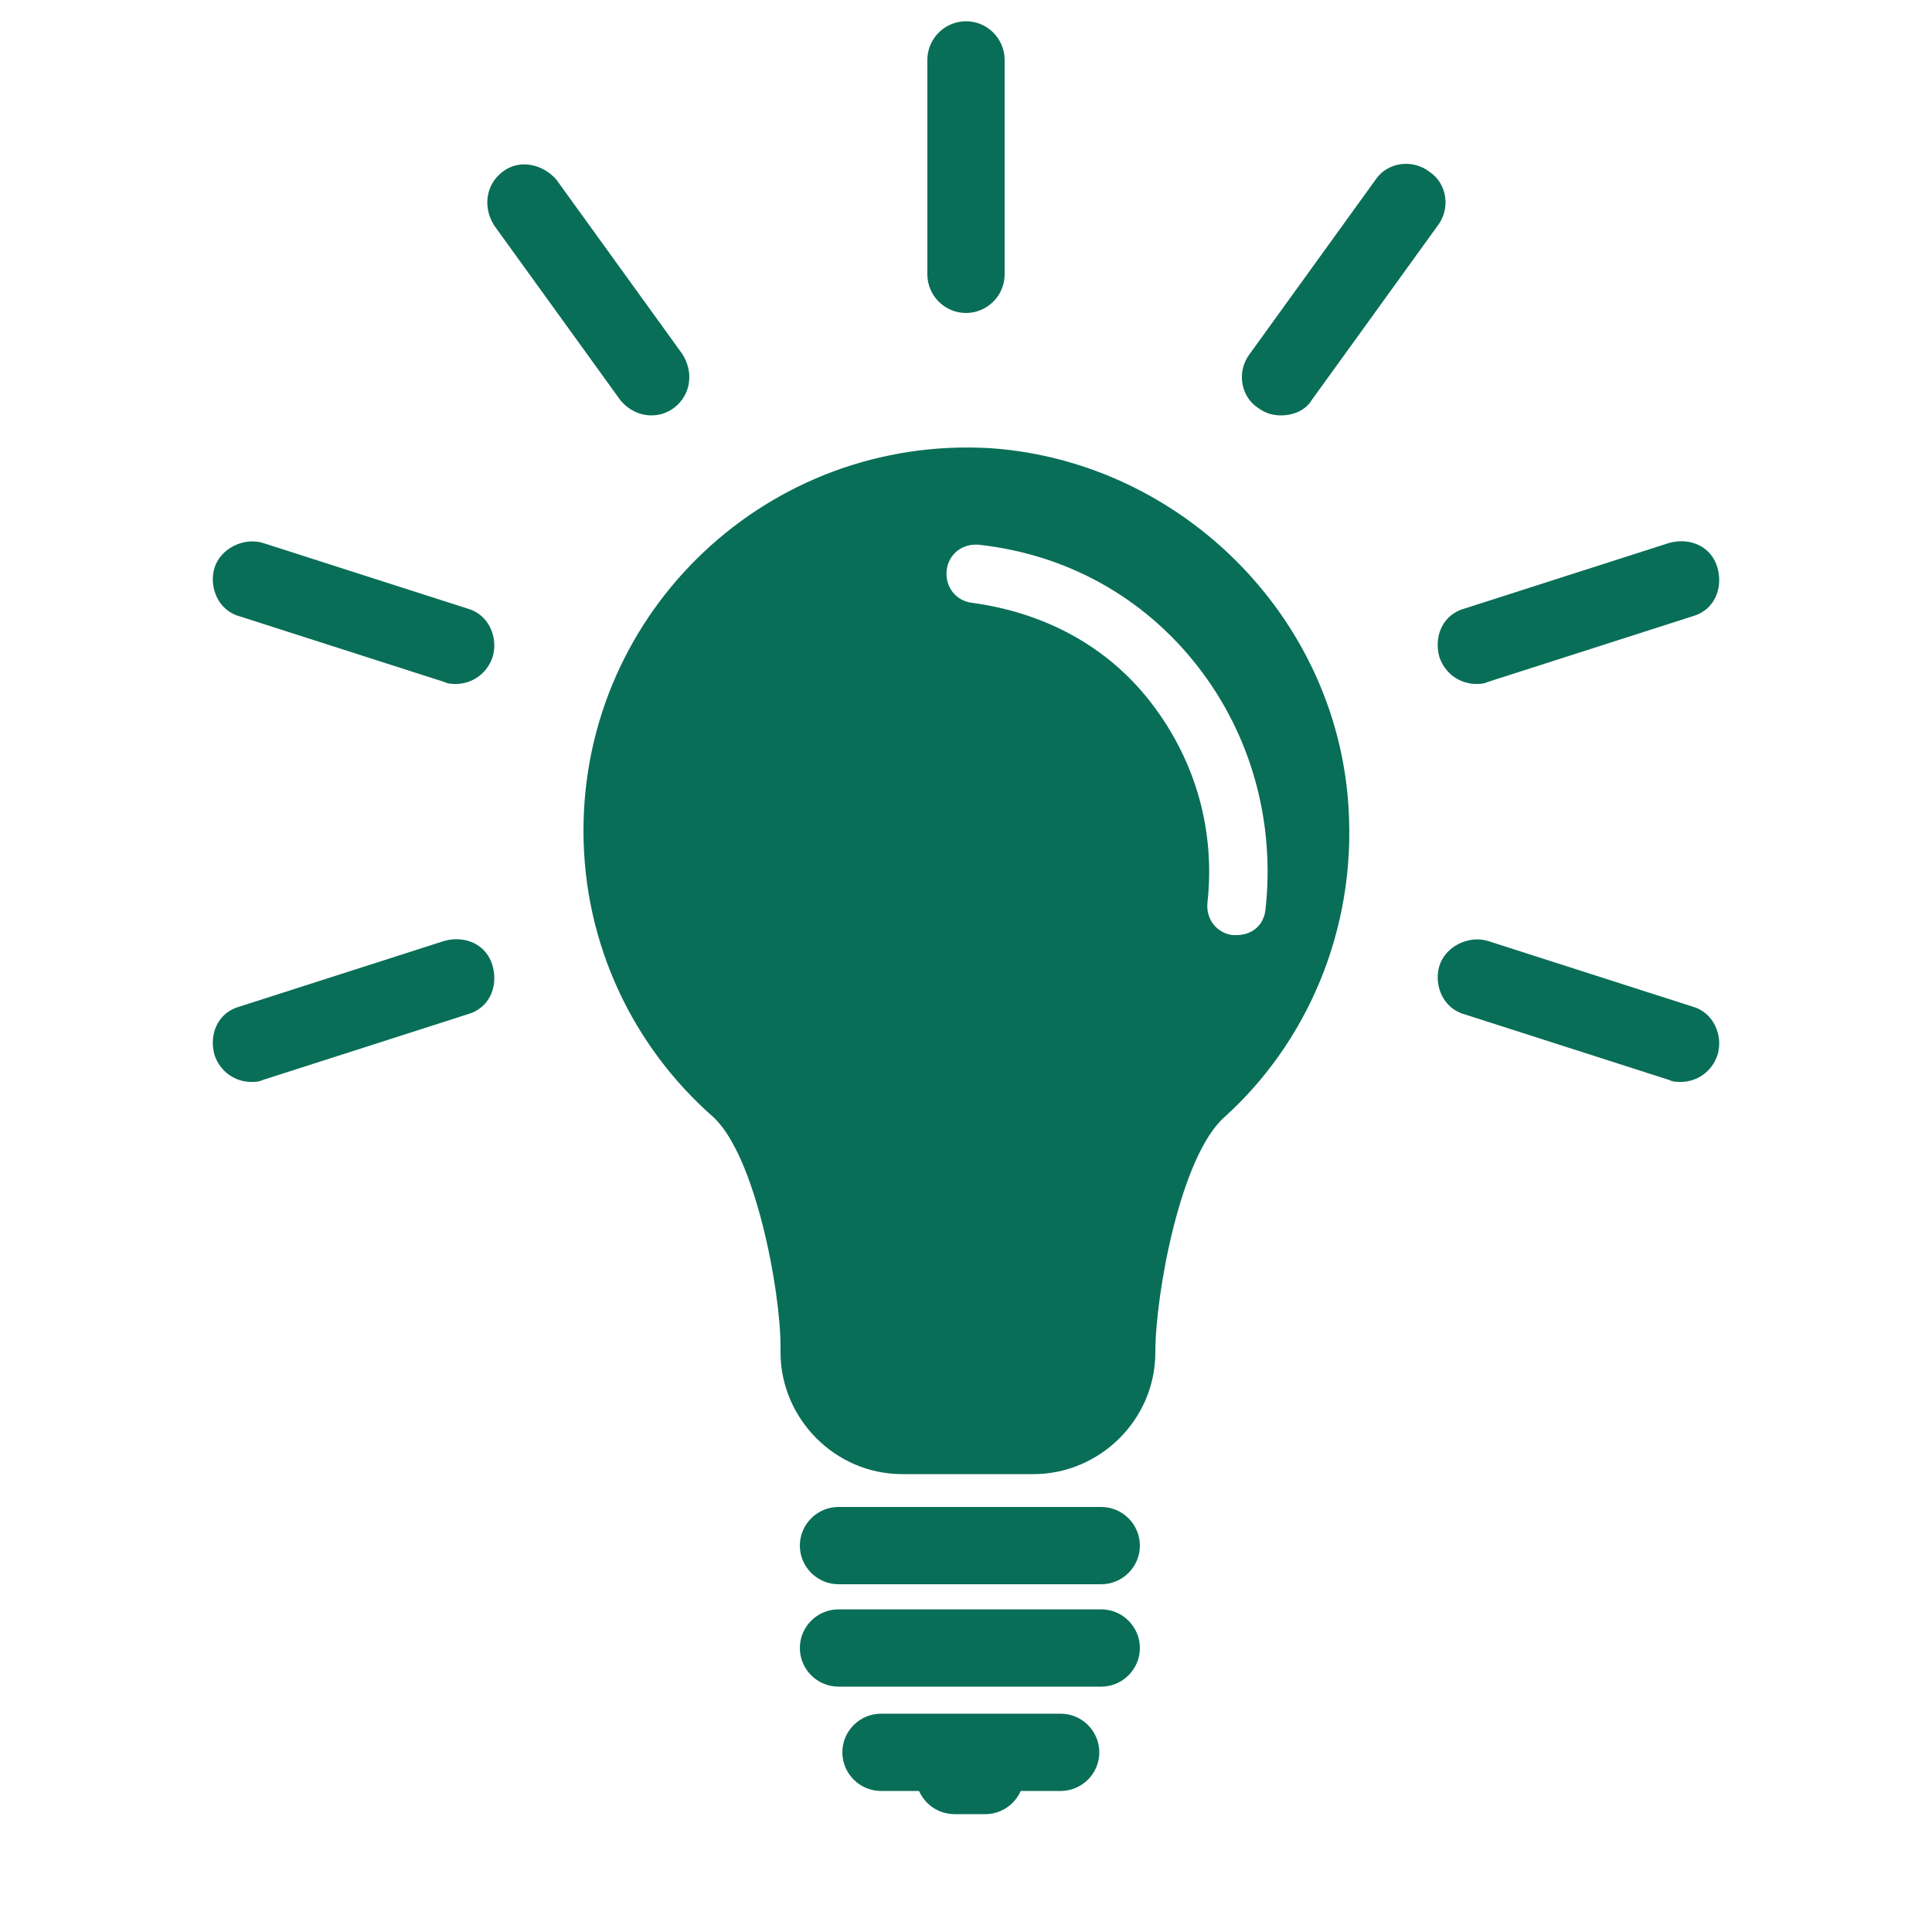 <?xml version="1.0" encoding="utf-8"?>
<!-- Generator: Adobe Illustrator 21.1.0, SVG Export Plug-In . SVG Version: 6.00 Build 0)  -->
<svg version="1.1" xmlns="http://www.w3.org/2000/svg" xmlns:xlink="http://www.w3.org/1999/xlink" x="0px" y="0px"
	 viewBox="0 0 100 100" style="enable-background:new 0 0 100 100;" xml:space="preserve">
<style type="text/css">
	.st0{fill:#096E57;}
	.st1{display:none;}
	.st2{display:inline;fill:#FFFFFF;stroke:#096E57;stroke-width:2;stroke-miterlimit:10;}
</style>
<g id="Apply_Now">
</g>
<g id="Inquire_Now">
	<g>
		<g>
			<path class="st0" d="M57,82H43.4c-1.1,0-2-0.9-2-2s0.9-2,2-2H57c1.1,0,2,0.9,2,2S58.1,82,57,82z"/>
		</g>
		<g>
			<path class="st0" d="M57,87.3H43.4c-1.1,0-2-0.9-2-2s0.9-2,2-2H57c1.1,0,2,0.9,2,2S58.1,87.3,57,87.3z"/>
		</g>
		<g>
			<path class="st0" d="M54.9,92.7h-9.3c-1.1,0-2-0.9-2-2s0.9-2,2-2h9.3c1.1,0,2,0.9,2,2S56,92.7,54.9,92.7z"/>
		</g>
		<g>
			<path class="st0" d="M51,93.9h-1.6c-1.1,0-2-0.9-2-2s0.9-2,2-2H51c1.1,0,2,0.9,2,2S52.1,93.9,51,93.9z"/>
		</g>
		<g>
			<path class="st0" d="M50,16.2c-1.1,0-2-0.9-2-2V3.1c0-1.1,0.9-2,2-2s2,0.9,2,2v11.1C52,15.3,51.1,16.2,50,16.2z"/>
		</g>
		<g>
			<path class="st0" d="M33.7,21.5c-0.6,0-1.2-0.3-1.6-0.8l-6.5-9c-0.6-0.9-0.5-2.1,0.4-2.8c0.9-0.7,2.1-0.4,2.8,0.4l6.5,9
				c0.6,0.9,0.5,2.1-0.4,2.8C34.5,21.4,34.1,21.5,33.7,21.5z"/>
		</g>
		<g>
			<path class="st0" d="M23.6,35.4c-0.2,0-0.4,0-0.6-0.1l-10.6-3.4c-1.1-0.3-1.6-1.5-1.3-2.5c0.3-1,1.5-1.6,2.5-1.3l10.6,3.4
				c1.1,0.3,1.6,1.5,1.3,2.5C25.2,34.9,24.4,35.4,23.6,35.4z"/>
		</g>
		<g>
			<path class="st0" d="M13,56c-0.8,0-1.6-0.5-1.9-1.4c-0.3-1.1,0.2-2.2,1.3-2.5L23,48.7c1.1-0.3,2.2,0.2,2.5,1.3
				c0.3,1.1-0.2,2.2-1.3,2.5l-10.6,3.4C13.4,56,13.2,56,13,56z"/>
		</g>
		<g>
			<path class="st0" d="M87,56c-0.2,0-0.4,0-0.6-0.1l-10.6-3.4c-1.1-0.3-1.6-1.5-1.3-2.5c0.3-1,1.5-1.6,2.5-1.3l10.6,3.4
				c1.1,0.3,1.6,1.5,1.3,2.5C88.6,55.5,87.8,56,87,56z"/>
		</g>
		<g>
			<path class="st0" d="M76.4,35.4c-0.8,0-1.6-0.5-1.9-1.4c-0.3-1.1,0.2-2.2,1.3-2.5l10.6-3.4c1.1-0.3,2.2,0.2,2.5,1.3
				c0.3,1.1-0.2,2.2-1.3,2.5L77,35.3C76.8,35.4,76.6,35.4,76.4,35.4z"/>
		</g>
		<g>
			<path class="st0" d="M66.3,21.5c-0.4,0-0.8-0.1-1.2-0.4c-0.9-0.6-1.1-1.9-0.4-2.8l6.5-9c0.6-0.9,1.9-1.1,2.8-0.4
				c0.9,0.6,1.1,1.9,0.4,2.8l-6.5,9C67.6,21.2,67,21.5,66.3,21.5z"/>
		</g>
		<g>
			<path class="st0" d="M69.8,41.8c-0.6-9.9-8.7-17.9-18.5-18.6c-11.5-0.7-21.1,8.4-21.1,19.8c0,5.9,2.6,11.2,6.7,14.8
				c2.2,2,3.5,9,3.5,11.9v0.3c0,3.4,2.8,6.3,6.3,6.3h6.8c3.4,0,6.3-2.8,6.3-6.3c0-3,1.3-10.2,3.6-12.2C67.6,54,70.2,48.2,69.8,41.8z
				 M65.5,47.1c-0.1,0.8-0.7,1.3-1.5,1.3c-0.1,0-0.1,0-0.2,0c-0.8-0.1-1.4-0.8-1.3-1.7c0.4-3.7-0.6-7.3-2.9-10.3s-5.6-4.7-9.3-5.2
				c-0.8-0.1-1.4-0.8-1.3-1.7c0.1-0.8,0.8-1.4,1.7-1.3c4.5,0.5,8.5,2.7,11.3,6.3S66,42.6,65.5,47.1z"/>
		</g>
	</g>
</g>
<g id="Clinical_Resources">
</g>
<g id="Nursing_Resources">
</g>
<g id="Patient_Resources">
</g>
<g id="Beaker">
</g>
<g id="Random_Icons">
</g>
</svg>
